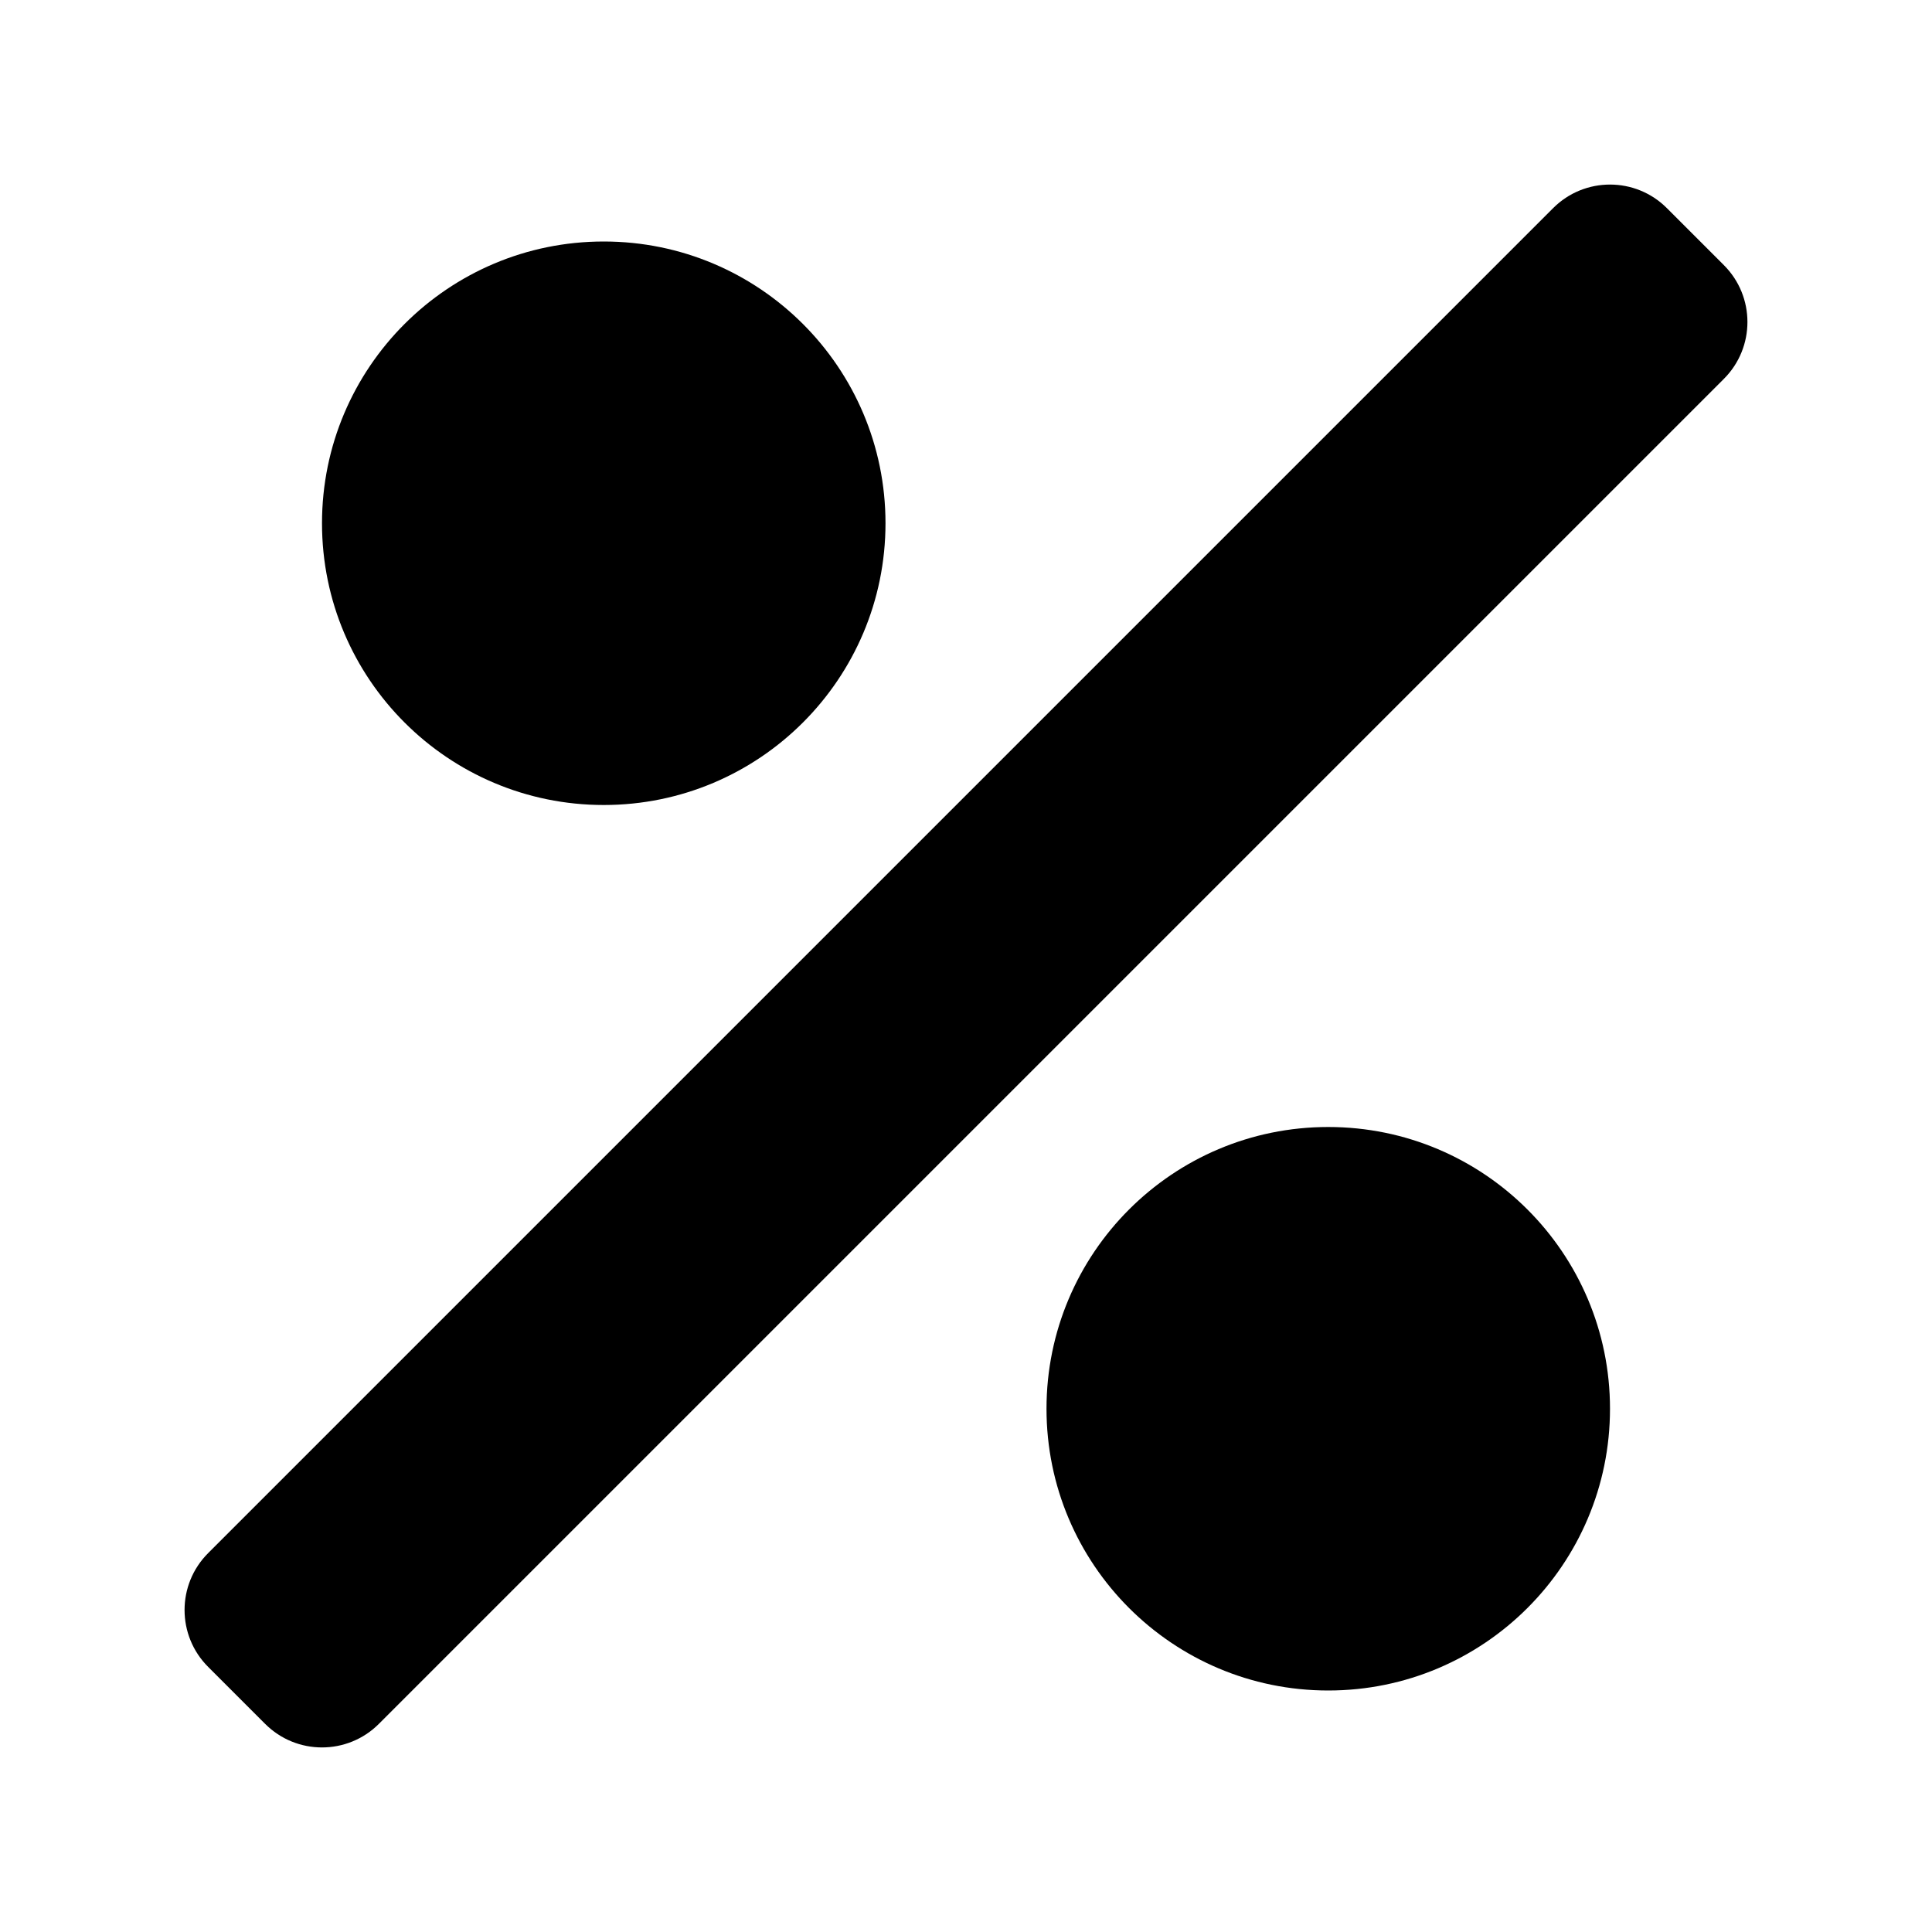 <?xml version="1.0" encoding="utf-8"?><!-- Uploaded to: SVG Repo, www.svgrepo.com, Generator: SVG Repo Mixer Tools -->
<svg width="800px" height="800px" viewBox="0 0 24 24" fill="none" xmlns="http://www.w3.org/2000/svg">
<path d="M21.414 3.293C21.805 3.683 21.805 4.317 21.414 4.707L4.707 21.414C4.317 21.805 3.683 21.805 3.293 21.414L2.586 20.707C2.195 20.317 2.195 19.683 2.586 19.293L19.293 2.586C19.683 2.195 20.317 2.195 20.707 2.586L21.414 3.293Z" fill="#000000"/>
<path d="M7.5 3C5.567 3 4 4.567 4 6.5C4 8.433 5.567 10 7.5 10C9.433 10 11 8.433 11 6.5C11 4.567 9.433 3 7.5 3Z" fill="#000000"/>
<path d="M16.5 14C14.567 14 13 15.567 13 17.5C13 19.433 14.567 21 16.5 21C18.433 21 20 19.433 20 17.5C20 15.567 18.433 14 16.5 14Z" fill="#000000"/>
</svg>